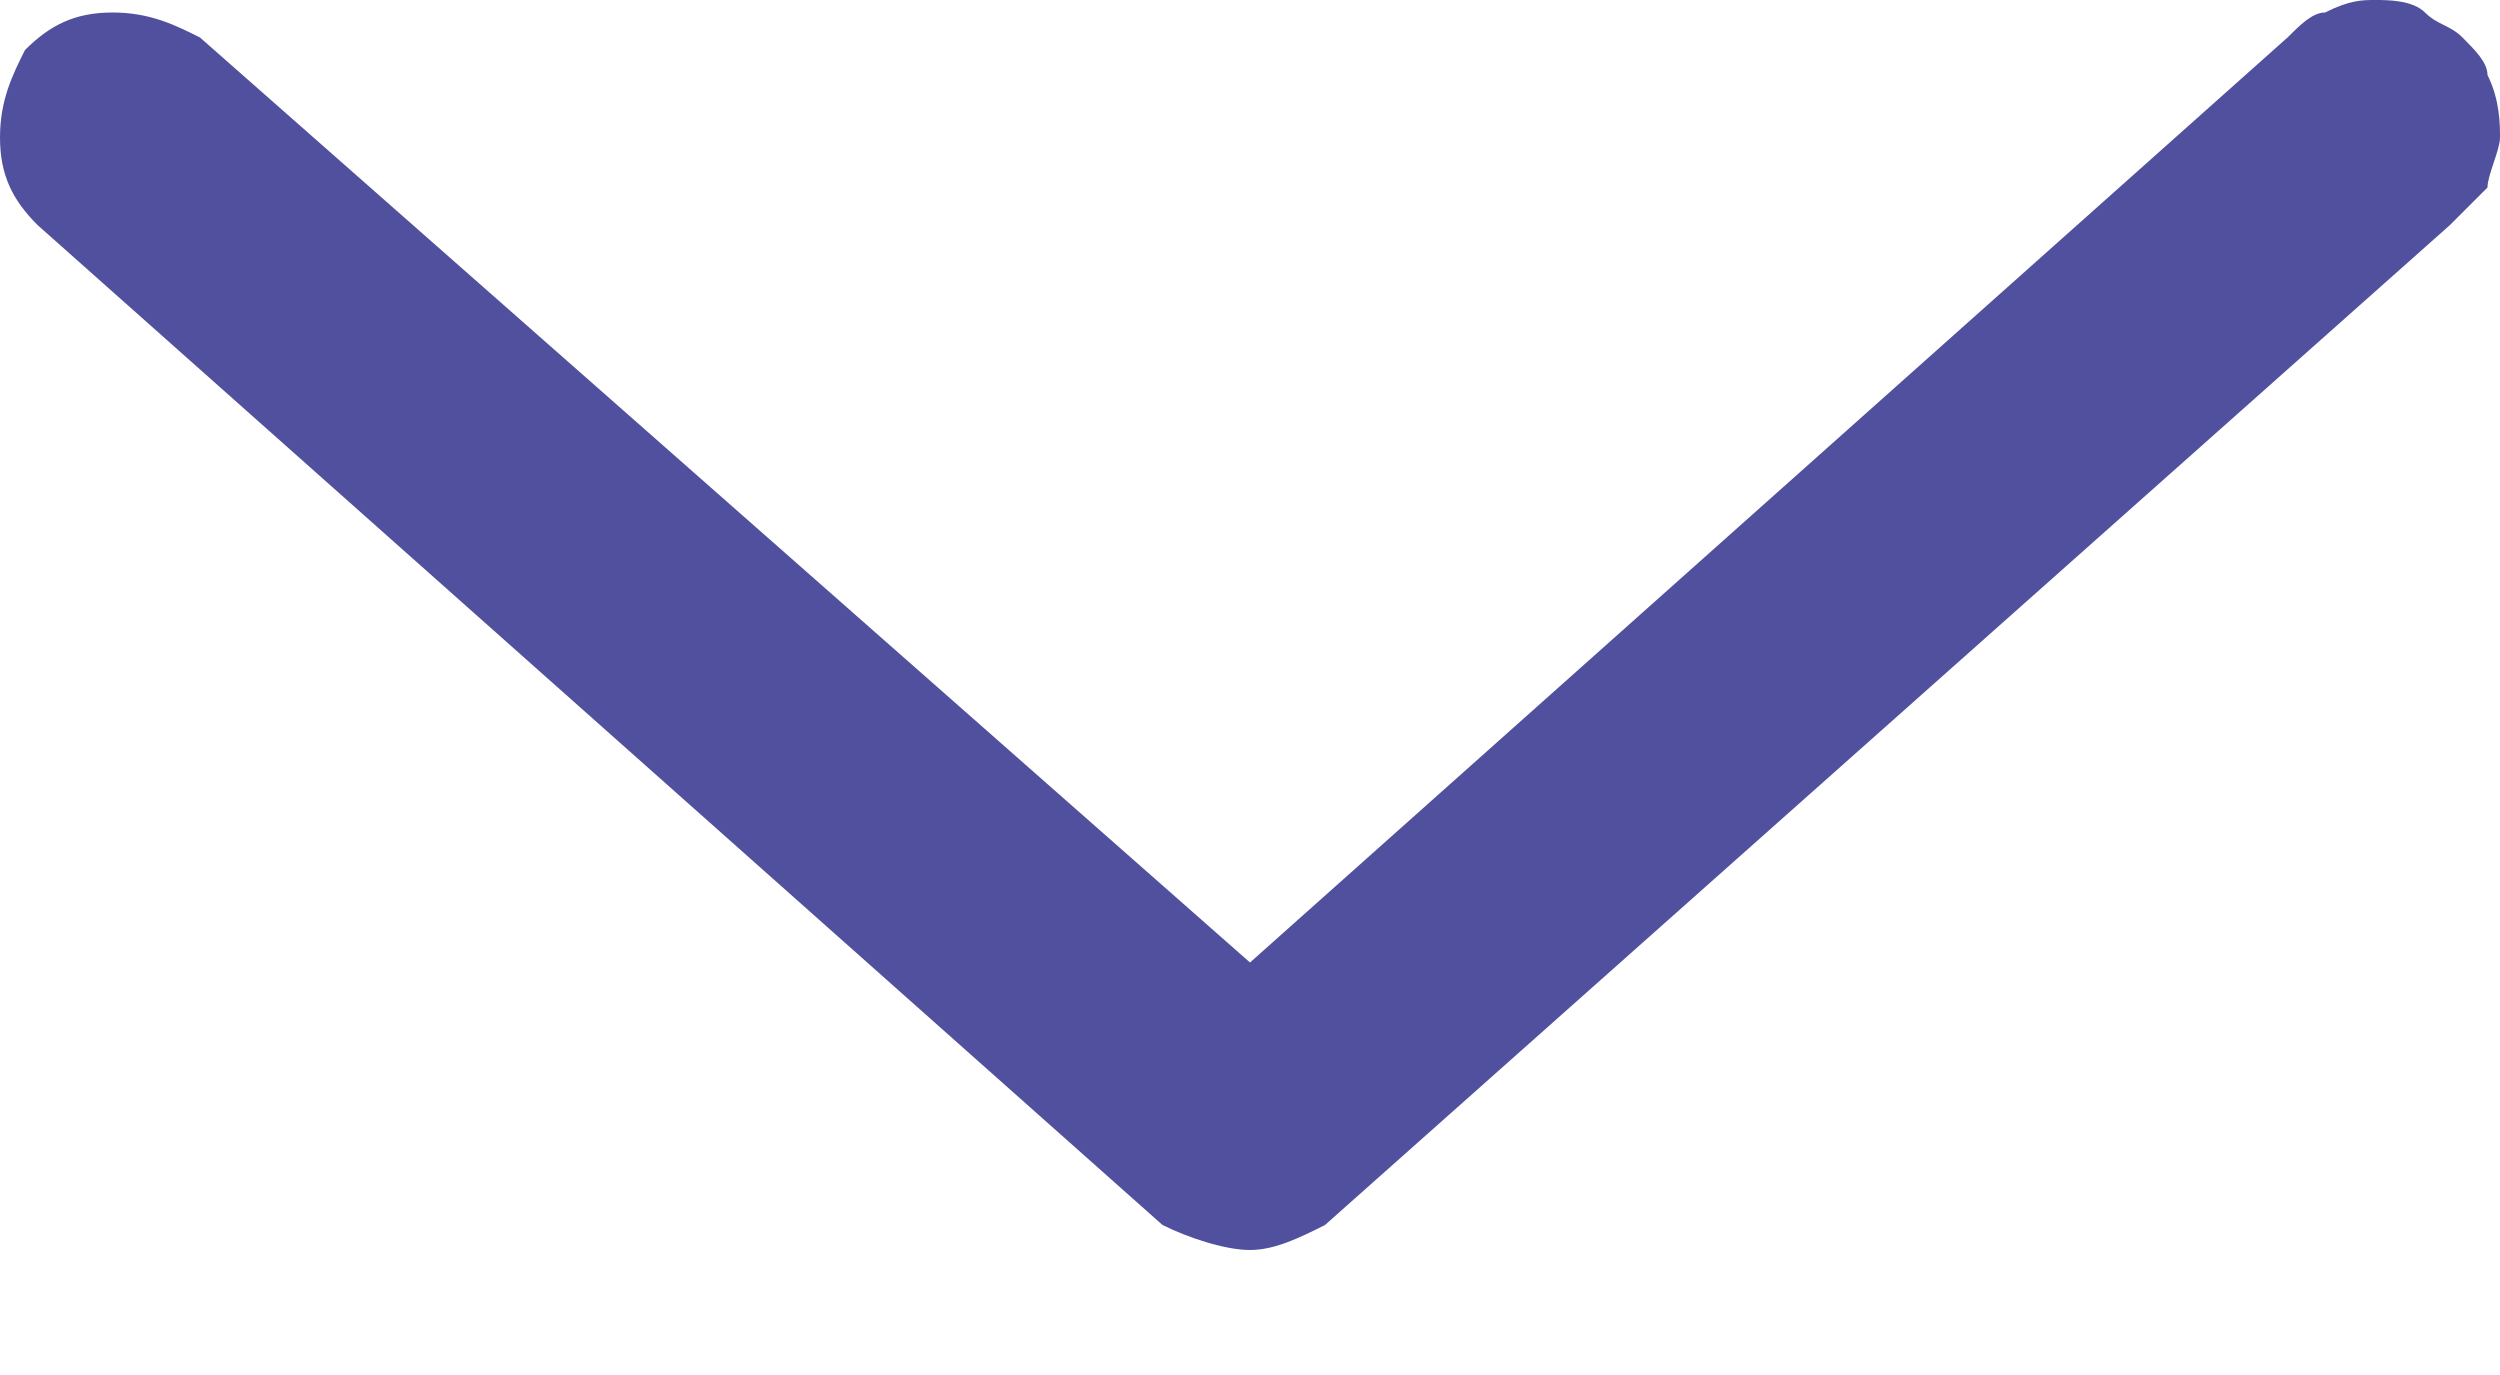 <?xml version="1.0" encoding="utf-8"?>
<!-- Generator: Adobe Illustrator 27.0.0, SVG Export Plug-In . SVG Version: 6.00 Build 0)  -->
<svg version="1.1" id="Capa_1" xmlns="http://www.w3.org/2000/svg" xmlns:xlink="http://www.w3.org/1999/xlink" x="0px" y="0px"
	 viewBox="0 0 20 11" style="enable-background:new 0 0 20 11;" xml:space="preserve">
<style type="text/css">
	.st0{fill:#50509E;}
</style>
<path class="st0" d="M19.6,1.8l-9,8C10.4,9.9,10.2,10,10,10c-0.2,0-0.5-0.1-0.7-0.2l-9-8C0.1,1.6,0,1.4,0,1.1c0-0.3,0.1-0.5,0.2-0.7
	c0.2-0.2,0.4-0.3,0.7-0.3c0.3,0,0.5,0.1,0.7,0.2L10,7.7l8.3-7.4c0.1-0.1,0.2-0.2,0.3-0.2C18.8,0,18.9,0,19,0c0.1,0,0.3,0,0.4,0.1
	c0.1,0.1,0.2,0.1,0.3,0.2s0.2,0.2,0.2,0.3C20,0.8,20,1,20,1.1c0,0.1-0.1,0.3-0.1,0.4C19.8,1.6,19.7,1.7,19.6,1.8z"/>
</svg>
